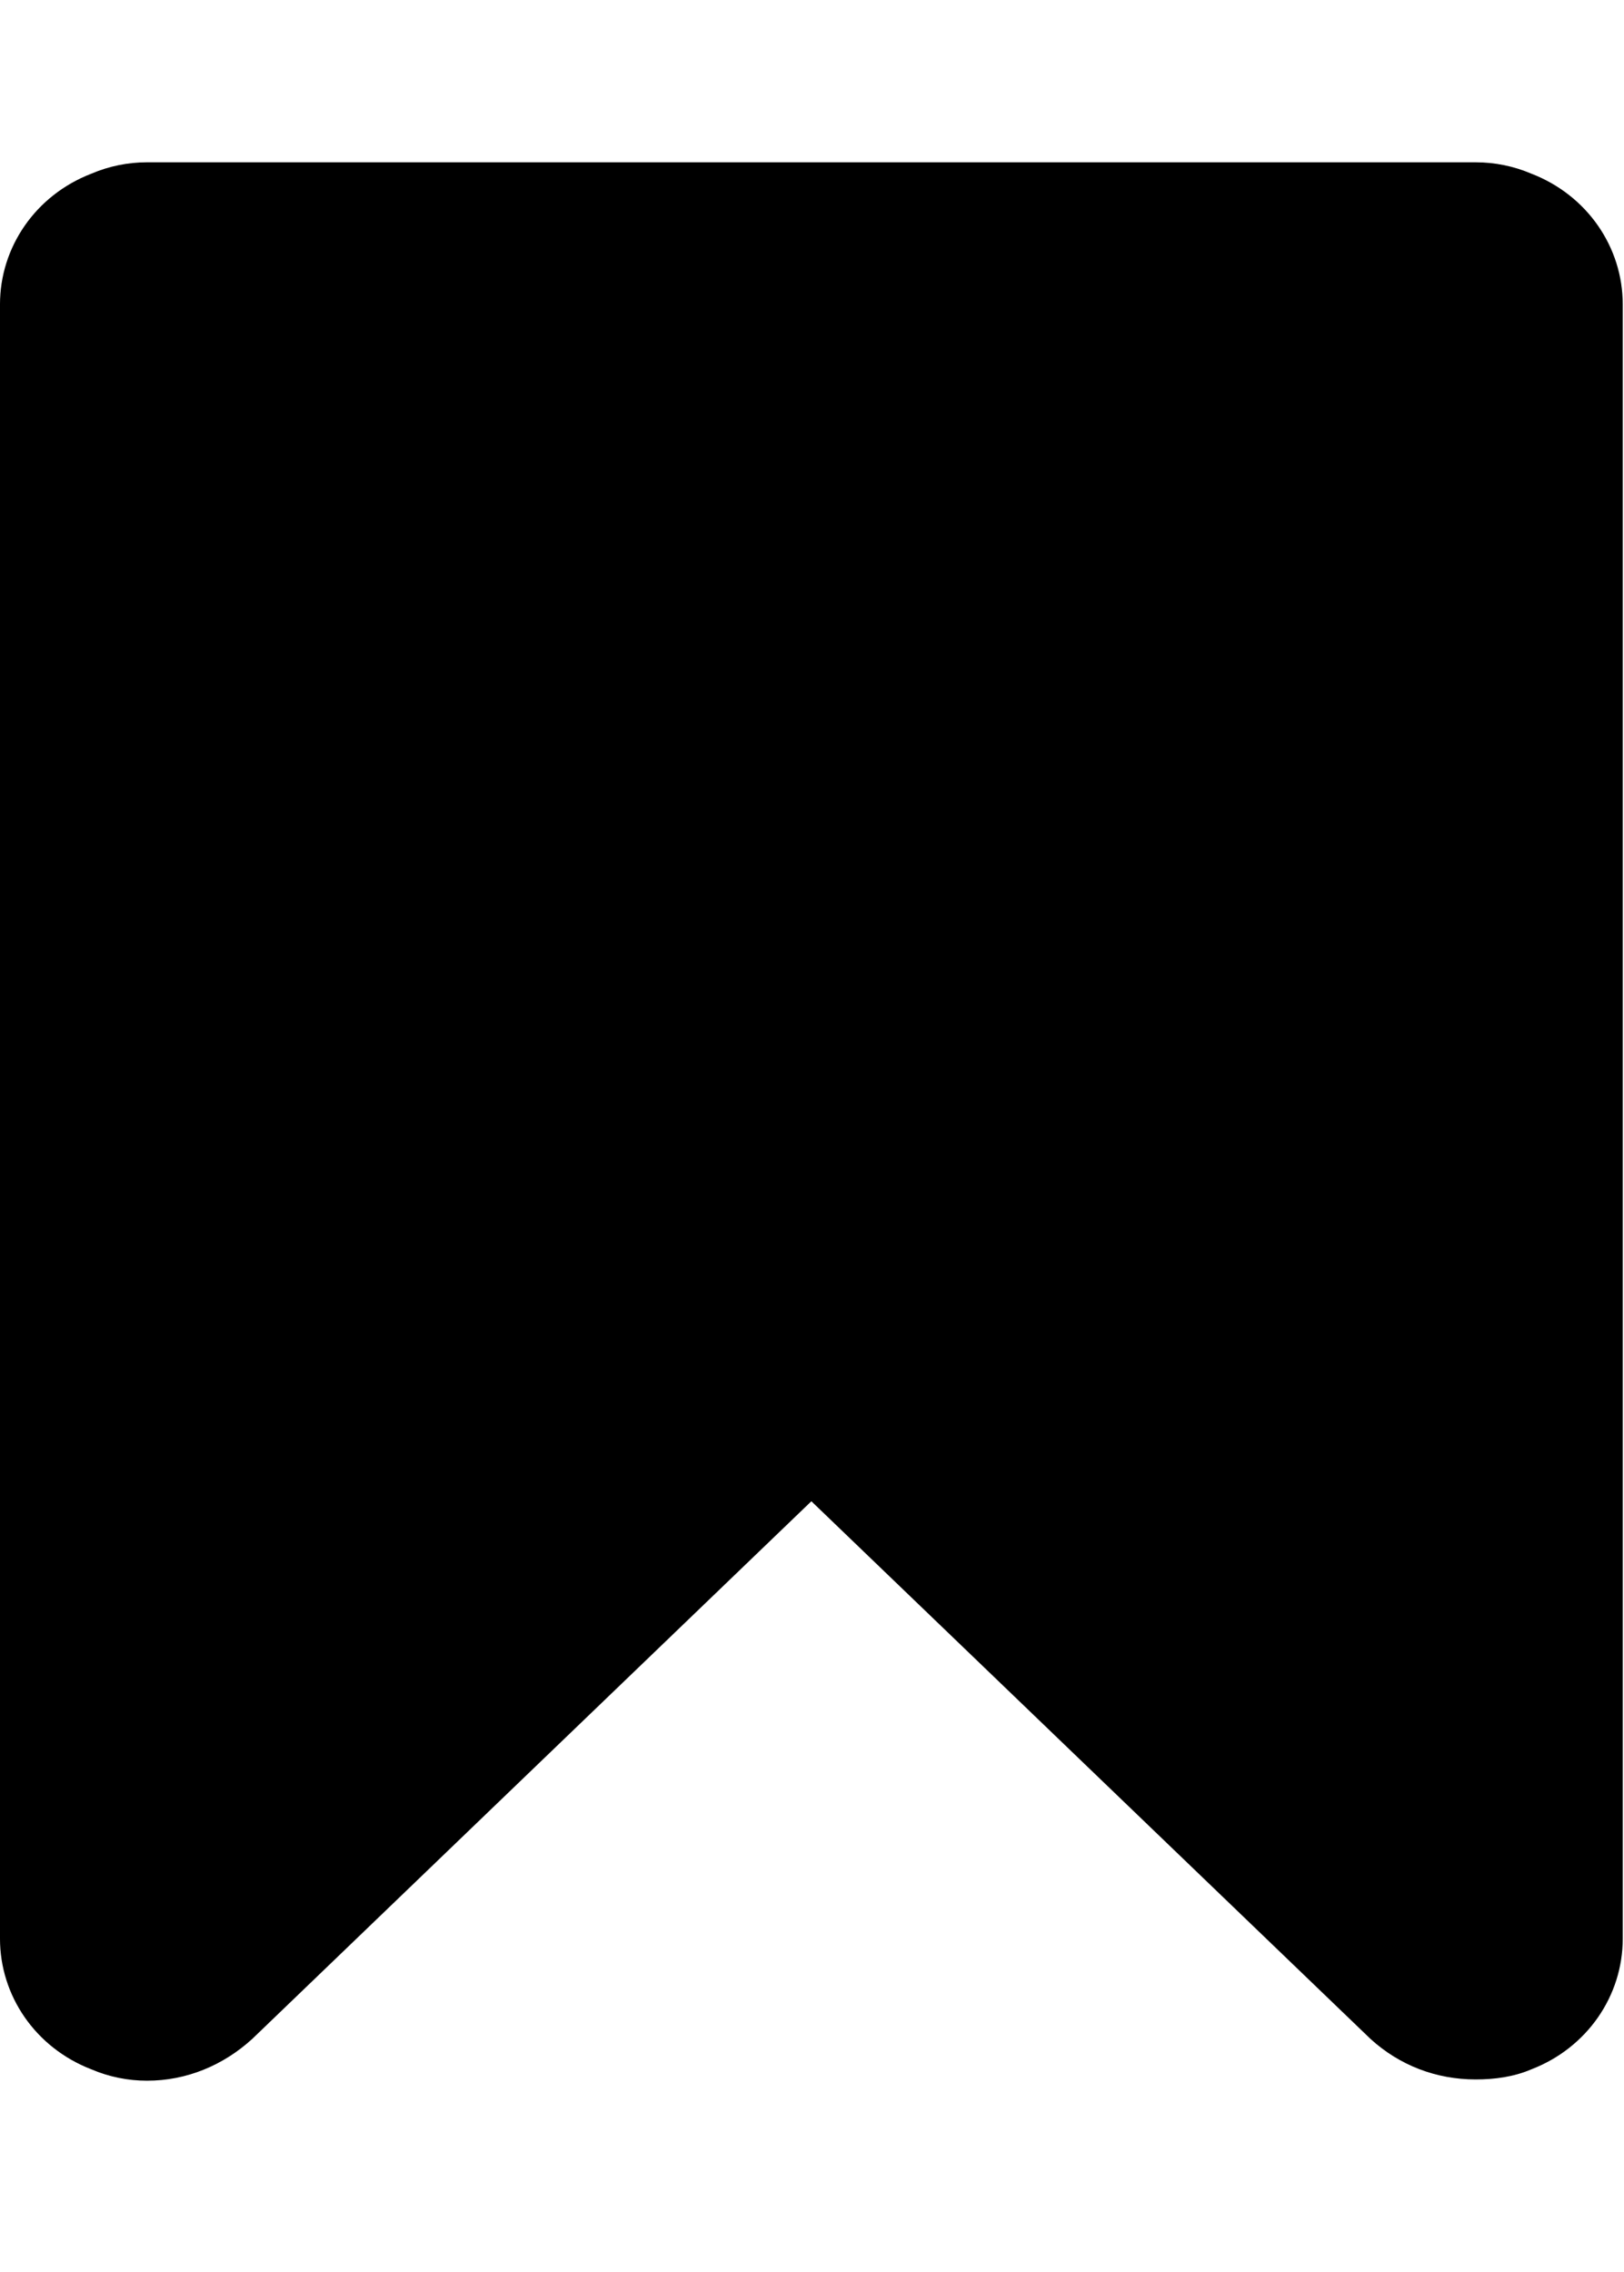 <svg version="1.1" xmlns="http://www.w3.org/2000/svg" width="366" height="512" viewBox="0 0 366 512"><title>bookmark</title><path d="M332.572 36.572c4.286 0 8.572 0.857 12.572 2.572 12.572 4.857 20.572 16.572 20.572 29.428v368.286c0 12.857-8 24.572-20.572 29.428-4 1.714-8.286 2.286-12.572 2.286-8.857 0-17.143-3.143-23.714-9.143l-126-121.143-126 121.143c-6.572 6-14.857 9.428-23.715 9.428-4.285 0-8.572-0.857-12.572-2.572-12.572-4.857-20.572-16.572-20.572-29.428v-368.286c0-12.857 8-24.572 20.572-29.428 4-1.715 8.285-2.572 12.572-2.572h299.428z"></path></svg>